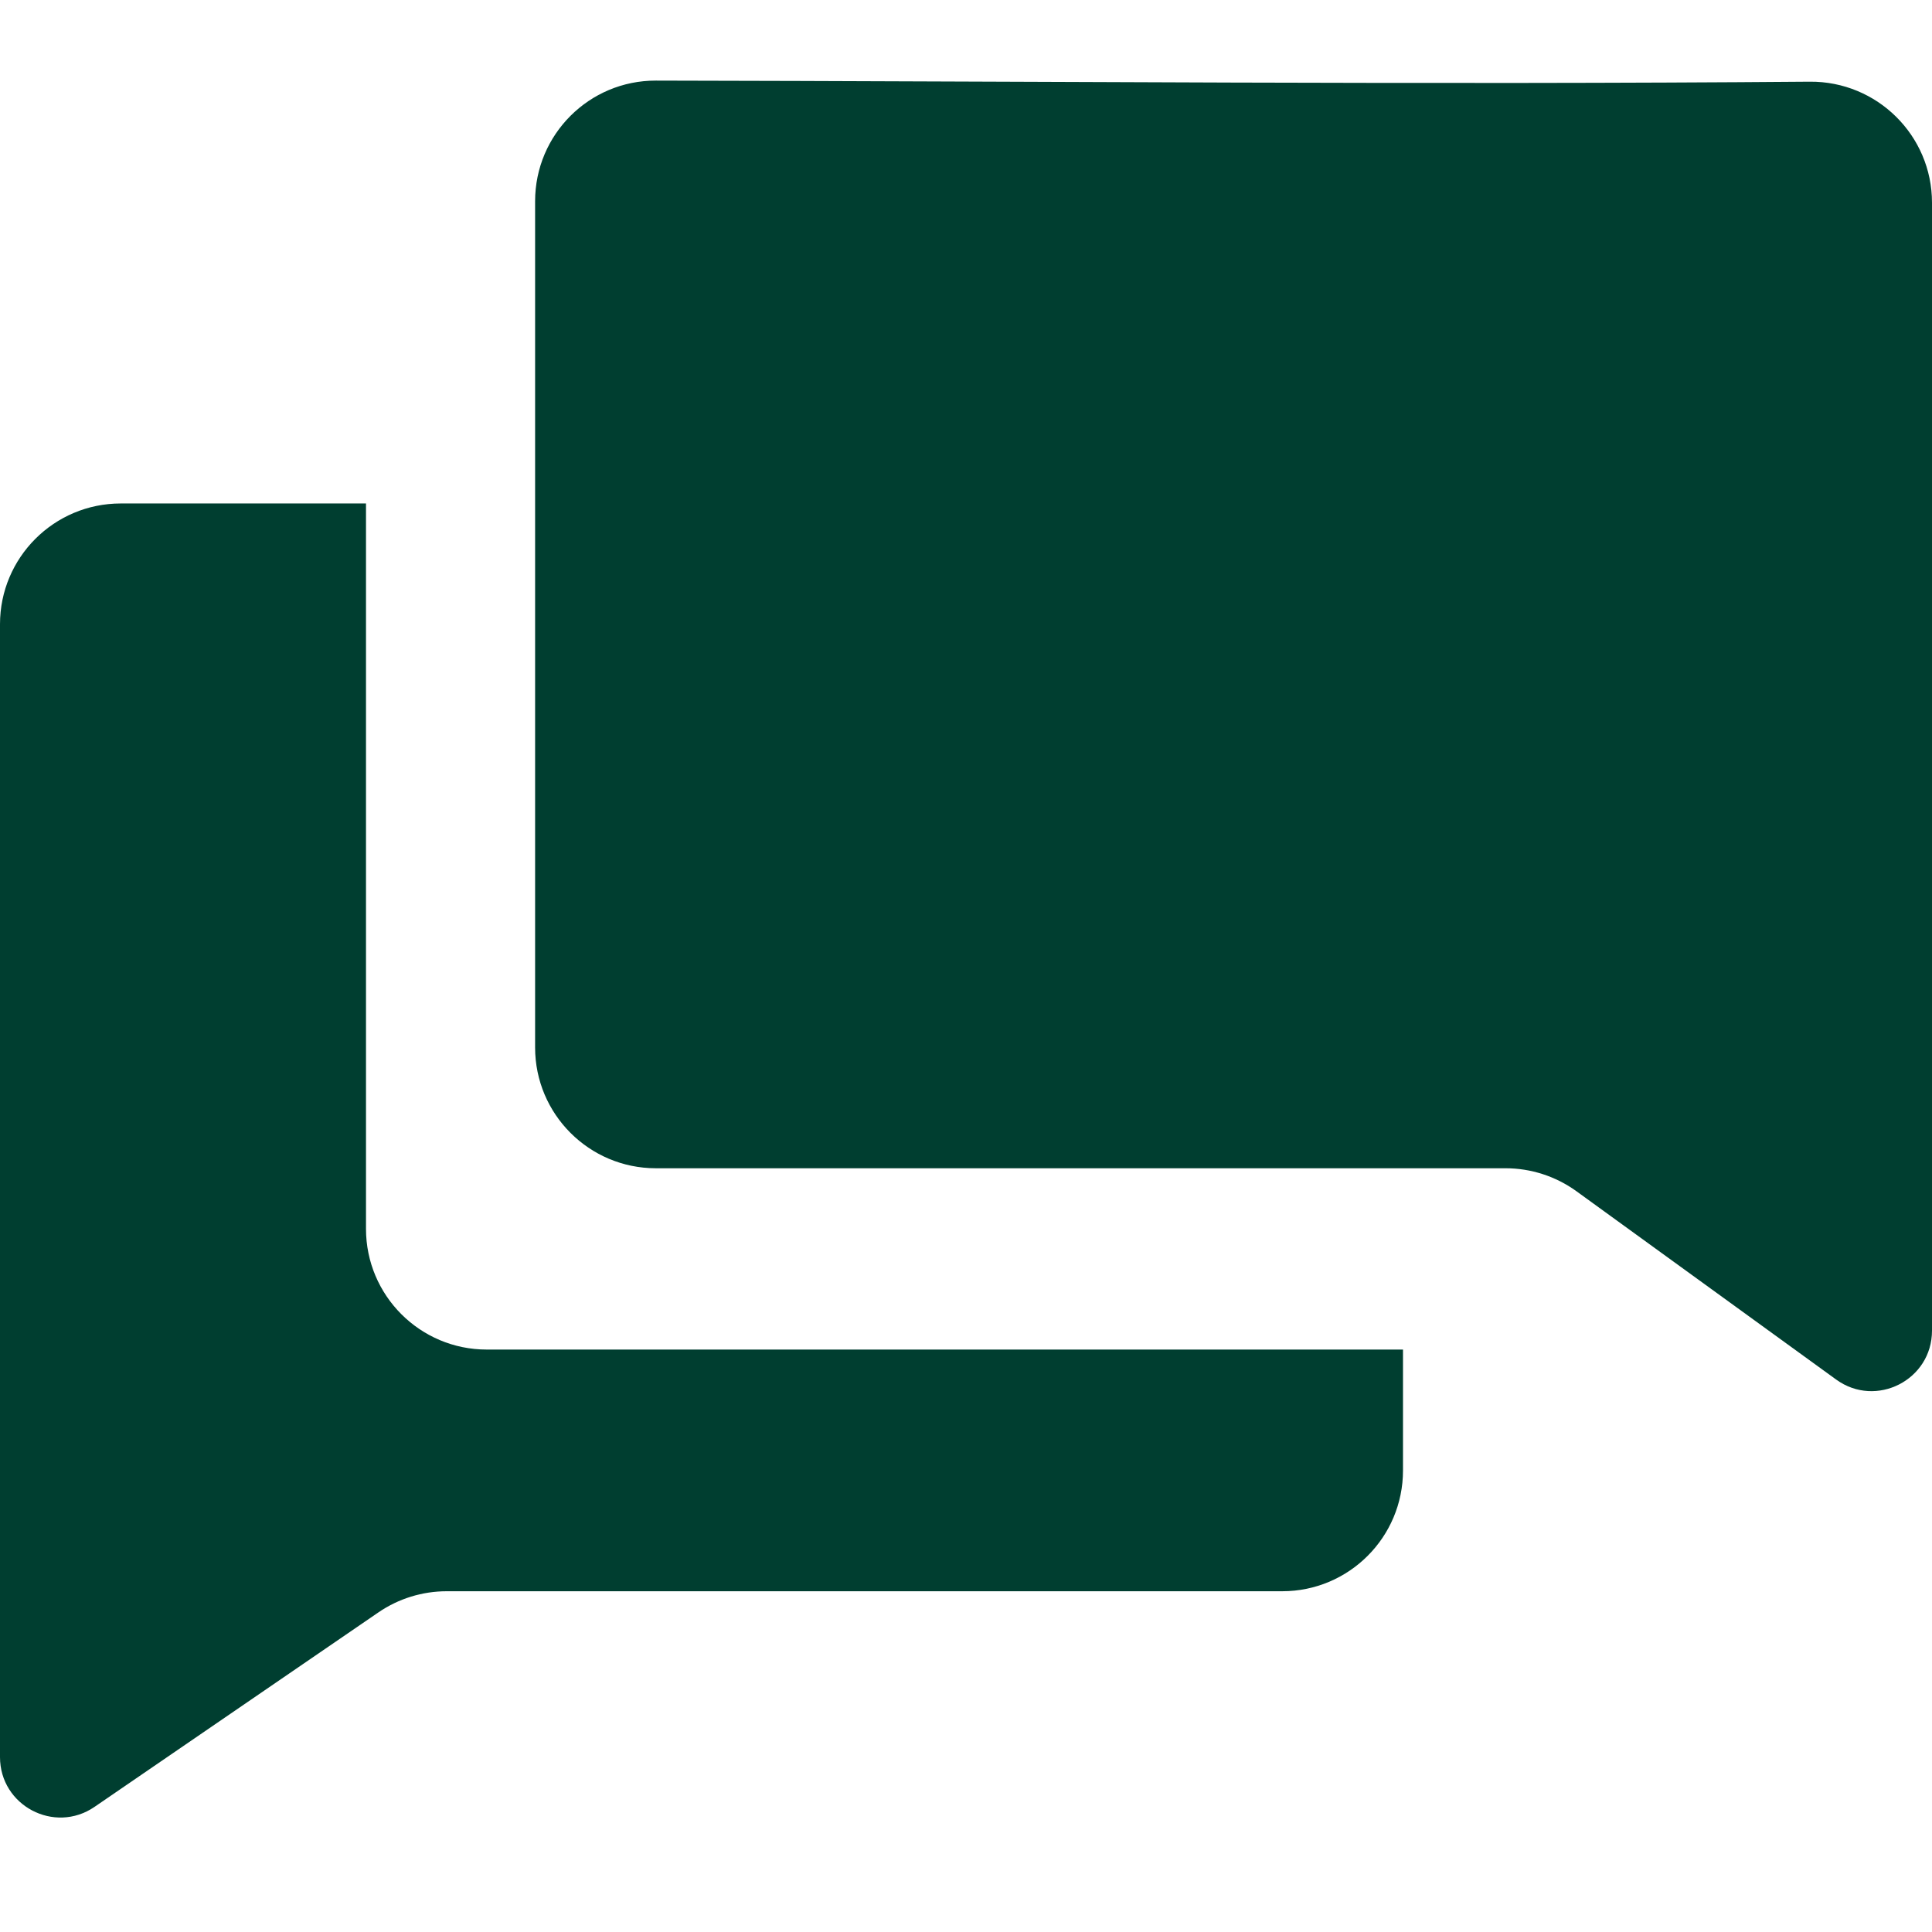 <?xml version="1.0" standalone="no"?>
<svg width="32" height="32" viewBox="0 0 32 32" fill="none" xmlns="http://www.w3.org/2000/svg">
<g clip-path="url(#clip0_1189_161)">
<path d="M6.062 8.339H2C0.895 8.339 2.11976e-08 9.235 4.73462e-08 10.339L4.91533e-07 29.103C5.10575e-07 29.907 0.901 30.382 1.565 29.928L6.268 26.706C6.601 26.478 6.995 26.356 7.399 26.356H21.238C22.342 26.356 23.238 25.461 23.238 24.356V22.353H8.062C6.957 22.353 6.062 21.457 6.062 20.353V8.339Z" fill="#003E30"/>
<path d="M10.863 1.335C9.759 1.333 8.863 2.228 8.863 3.333C8.863 8.005 8.863 12.678 8.863 17.35C8.863 18.454 9.759 19.35 10.863 19.35C15.554 19.35 20.245 19.35 24.936 19.35C25.357 19.35 25.768 19.483 26.11 19.73L30.413 22.85C31.074 23.329 32 22.857 32 22.04C32 15.812 32.001 9.585 32 3.357C32 2.243 31.09 1.344 29.976 1.353C23.607 1.405 17.233 1.346 10.863 1.335Z" fill="#003E30"/>
</g>
<defs>
<clipPath id="clip0_1189_161">
<rect width="32" height="32" fill="white"/>
</clipPath>
</defs>
</svg>
